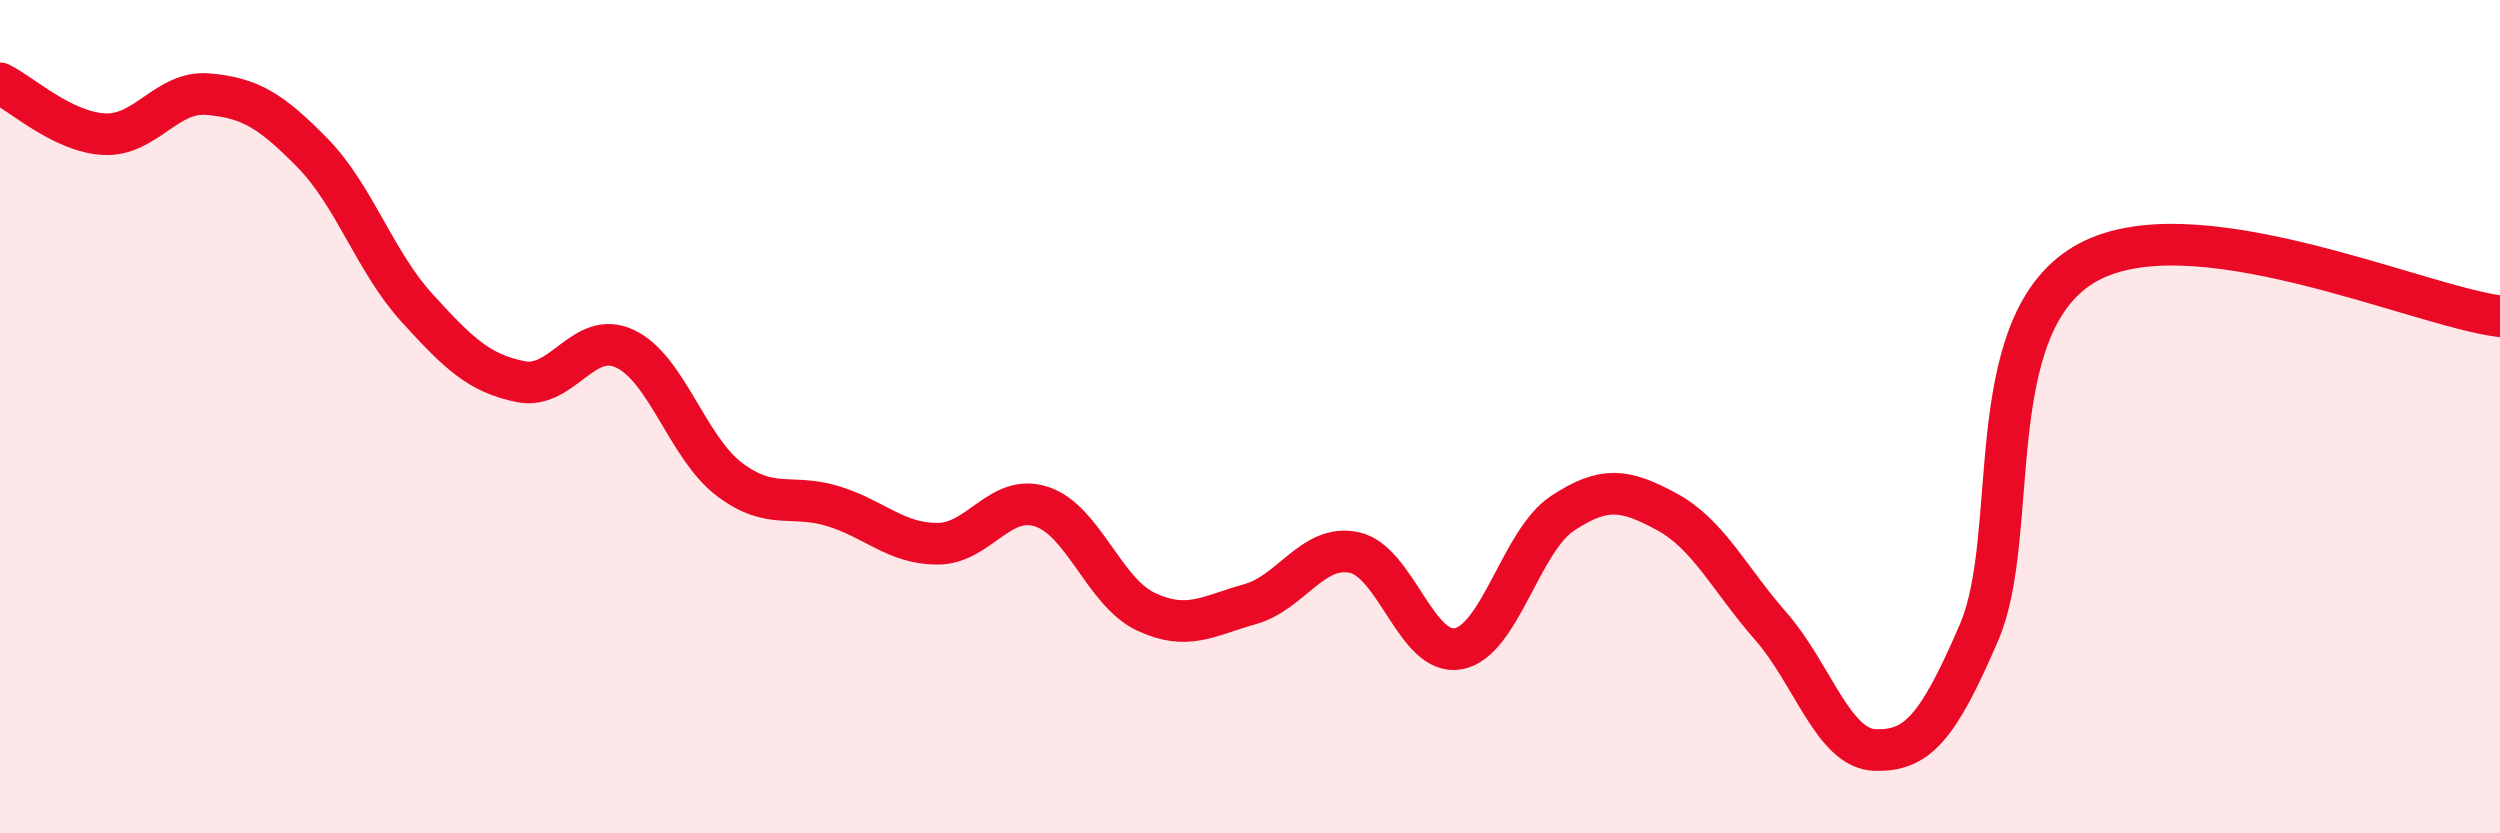 
    <svg width="60" height="20" viewBox="0 0 60 20" xmlns="http://www.w3.org/2000/svg">
      <path
        d="M 0,2 C 0.5,2.24 1.5,3.17 2.5,3.22 C 3.5,3.27 4,2.17 5,2.26 C 6,2.35 6.5,2.65 7.5,3.67 C 8.5,4.69 9,6.28 10,7.38 C 11,8.48 11.5,8.96 12.5,9.16 C 13.5,9.36 14,7.9 15,8.37 C 16,8.84 16.5,10.74 17.5,11.5 C 18.5,12.26 19,11.84 20,12.15 C 21,12.46 21.5,13.05 22.5,13.05 C 23.5,13.05 24,11.83 25,12.16 C 26,12.49 26.5,14.21 27.5,14.68 C 28.5,15.15 29,14.78 30,14.5 C 31,14.22 31.5,13.05 32.5,13.26 C 33.5,13.47 34,15.76 35,15.57 C 36,15.38 36.5,12.98 37.5,12.32 C 38.5,11.66 39,11.74 40,12.28 C 41,12.82 41.5,13.89 42.5,15.03 C 43.5,16.17 44,17.97 45,18 C 46,18.03 46.5,17.5 47.5,15.17 C 48.5,12.84 47.5,7.88 50,6.36 C 52.5,4.84 58,7.34 60,7.59L60 20L0 20Z"
        fill="#EB0A25"
        opacity="0.1"
        stroke-linecap="round"
        stroke-linejoin="round"
      />
      <path
        d="M 0,2 C 0.5,2.24 1.5,3.17 2.5,3.22 C 3.5,3.27 4,2.17 5,2.26 C 6,2.35 6.5,2.65 7.5,3.67 C 8.5,4.69 9,6.28 10,7.38 C 11,8.48 11.5,8.96 12.5,9.16 C 13.5,9.36 14,7.9 15,8.37 C 16,8.84 16.5,10.74 17.5,11.5 C 18.5,12.26 19,11.84 20,12.15 C 21,12.46 21.5,13.05 22.5,13.05 C 23.5,13.05 24,11.83 25,12.16 C 26,12.49 26.5,14.21 27.5,14.68 C 28.5,15.15 29,14.78 30,14.5 C 31,14.22 31.5,13.05 32.5,13.26 C 33.5,13.47 34,15.76 35,15.57 C 36,15.38 36.5,12.98 37.5,12.32 C 38.5,11.66 39,11.74 40,12.28 C 41,12.82 41.5,13.89 42.5,15.03 C 43.5,16.17 44,17.97 45,18 C 46,18.03 46.5,17.5 47.5,15.17 C 48.5,12.84 47.5,7.88 50,6.36 C 52.5,4.84 58,7.34 60,7.59"
        stroke="#EB0A25"
        stroke-width="1"
        fill="none"
        stroke-linecap="round"
        stroke-linejoin="round"
      />
    </svg>
  